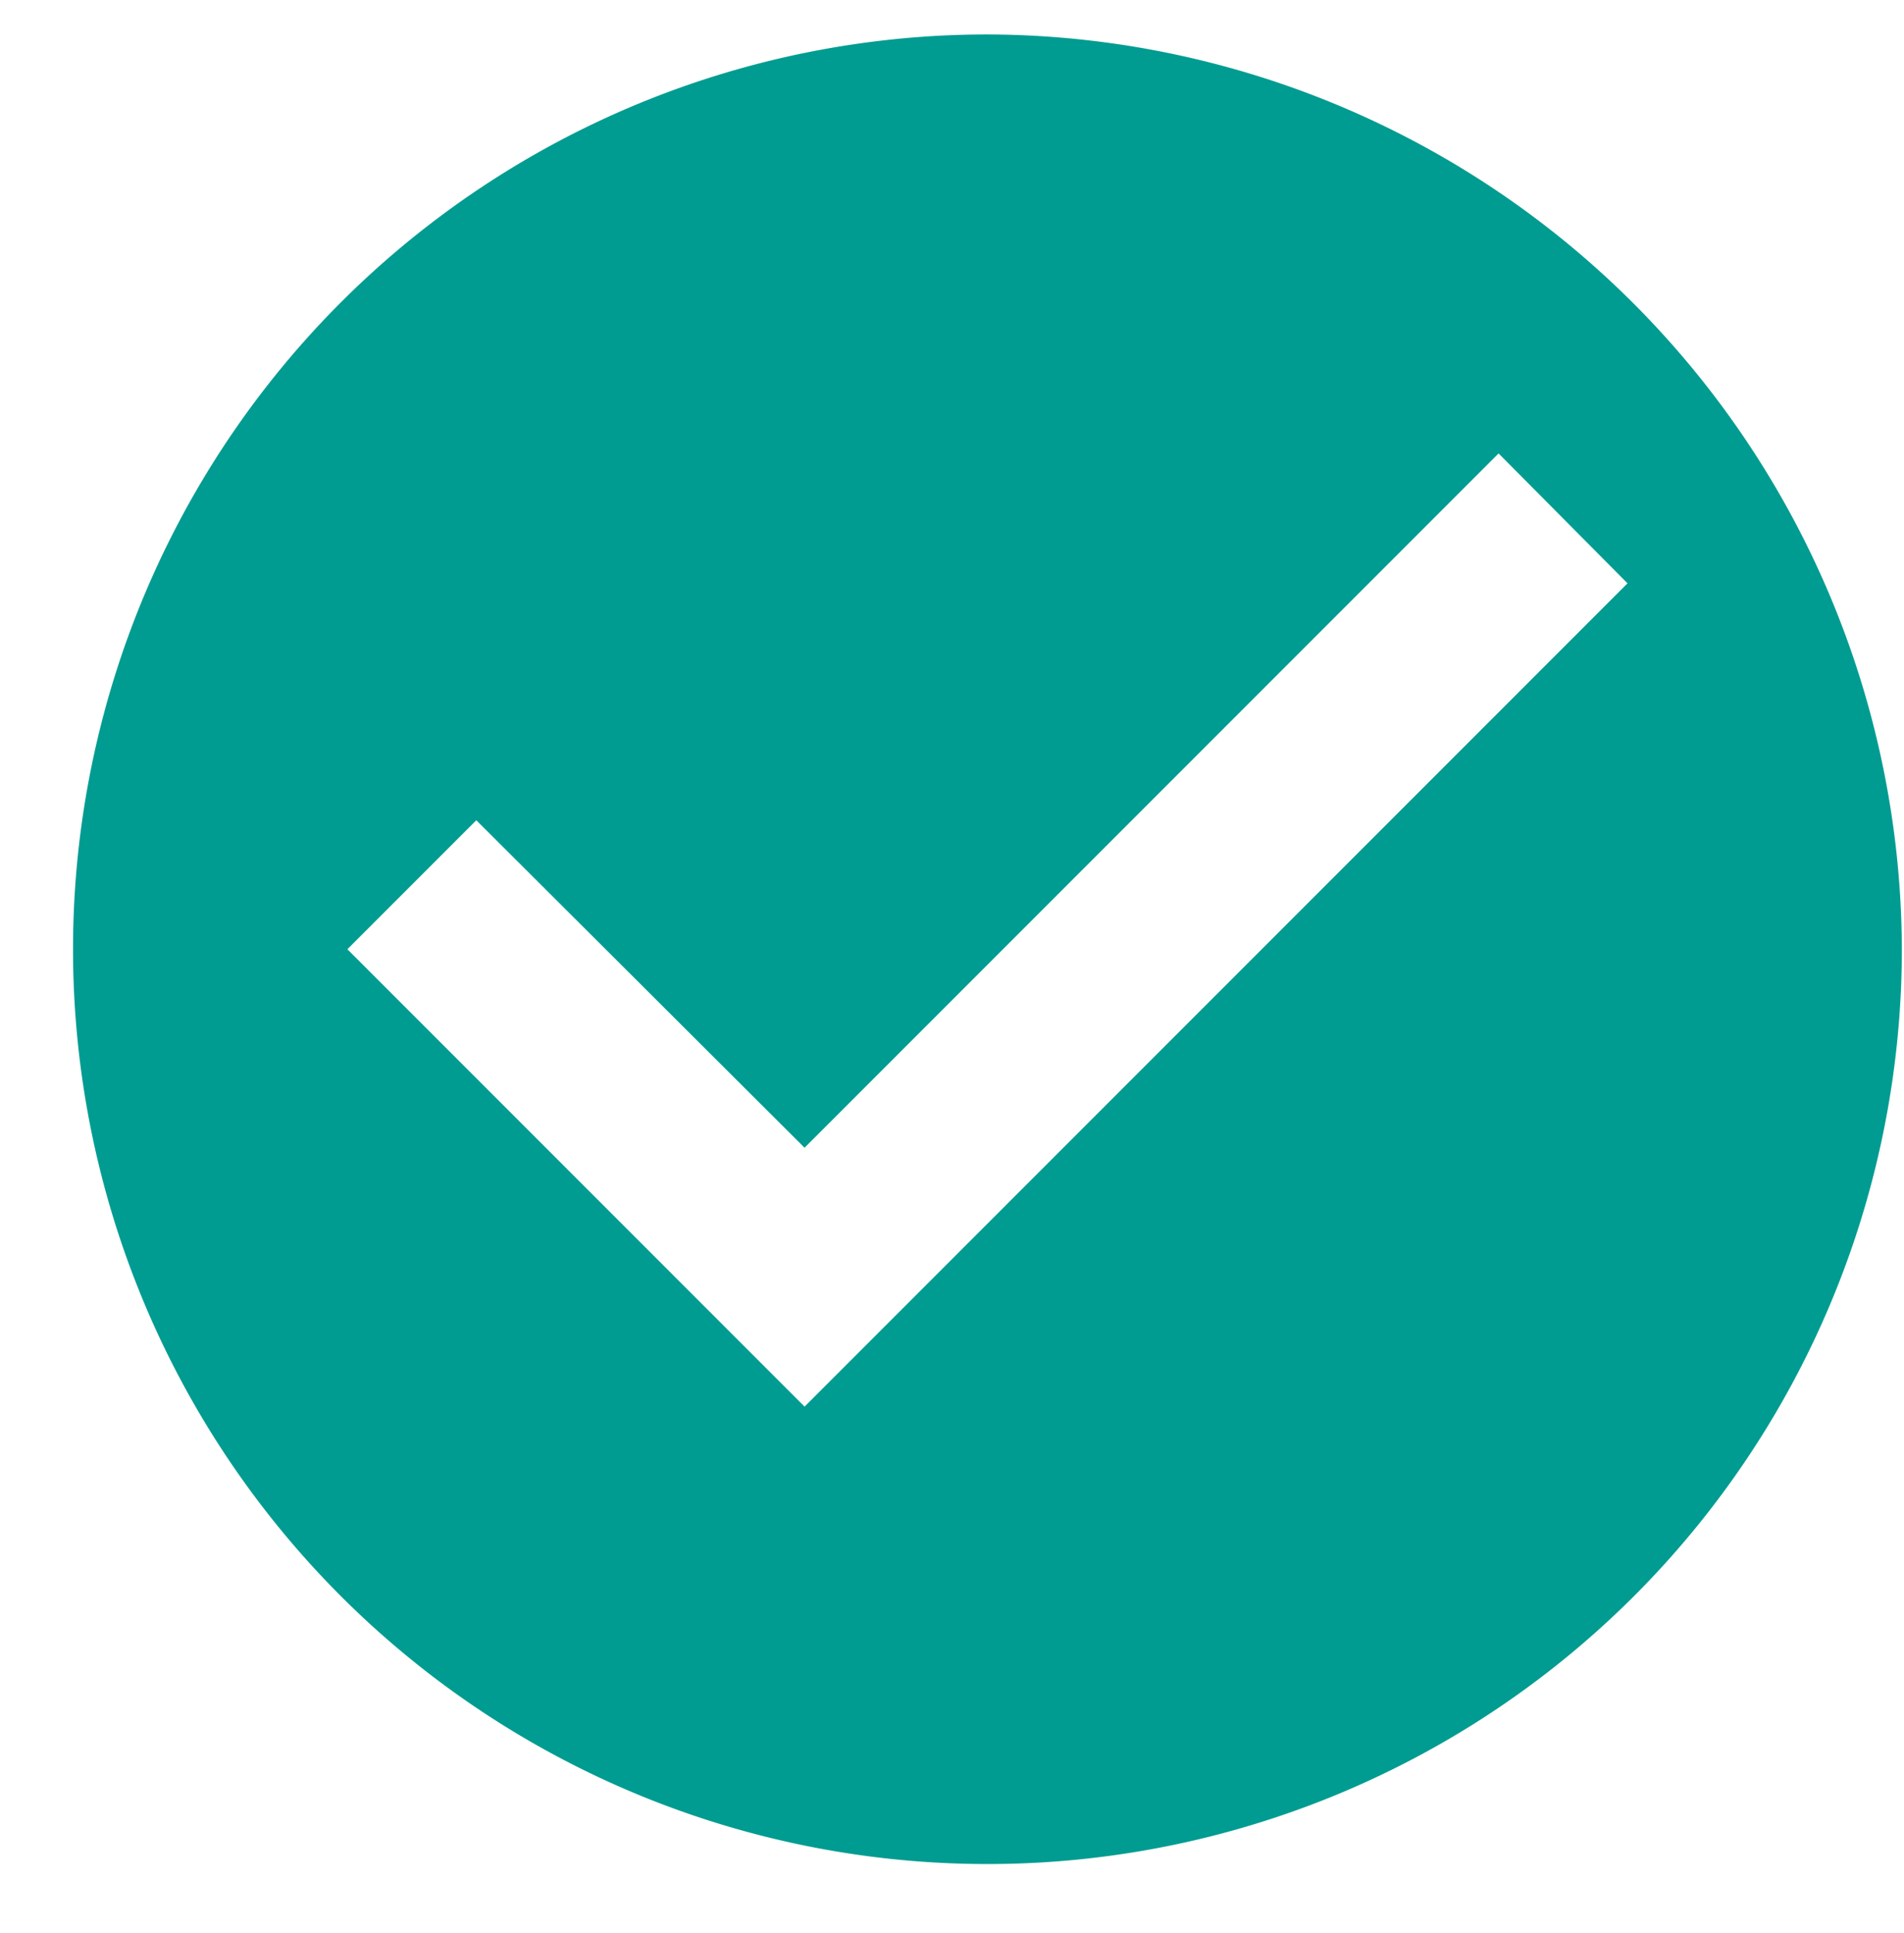 <svg xmlns="http://www.w3.org/2000/svg" width="67" height="68" viewBox="0 0 67 68">
  <g id="mdi:tick-circle" transform="translate(0.235 -0.344)">
    <rect id="mdi:tick-circle_Frame_Background_" data-name="mdi:tick-circle [Frame Background]" width="67" height="68" transform="translate(-0.235 0.344)" fill="none"/>
    <path id="Vector" d="M64.353,32.177A32.177,32.177,0,1,1,32.177,0,32.271,32.271,0,0,1,64.353,32.177ZM54.7,19.306l-4.537-4.569L25.741,39.159,14.19,27.64,9.653,32.177,25.741,48.265Z" transform="translate(2.336 1.556)" fill="#009c91"/>
  </g>
</svg>
